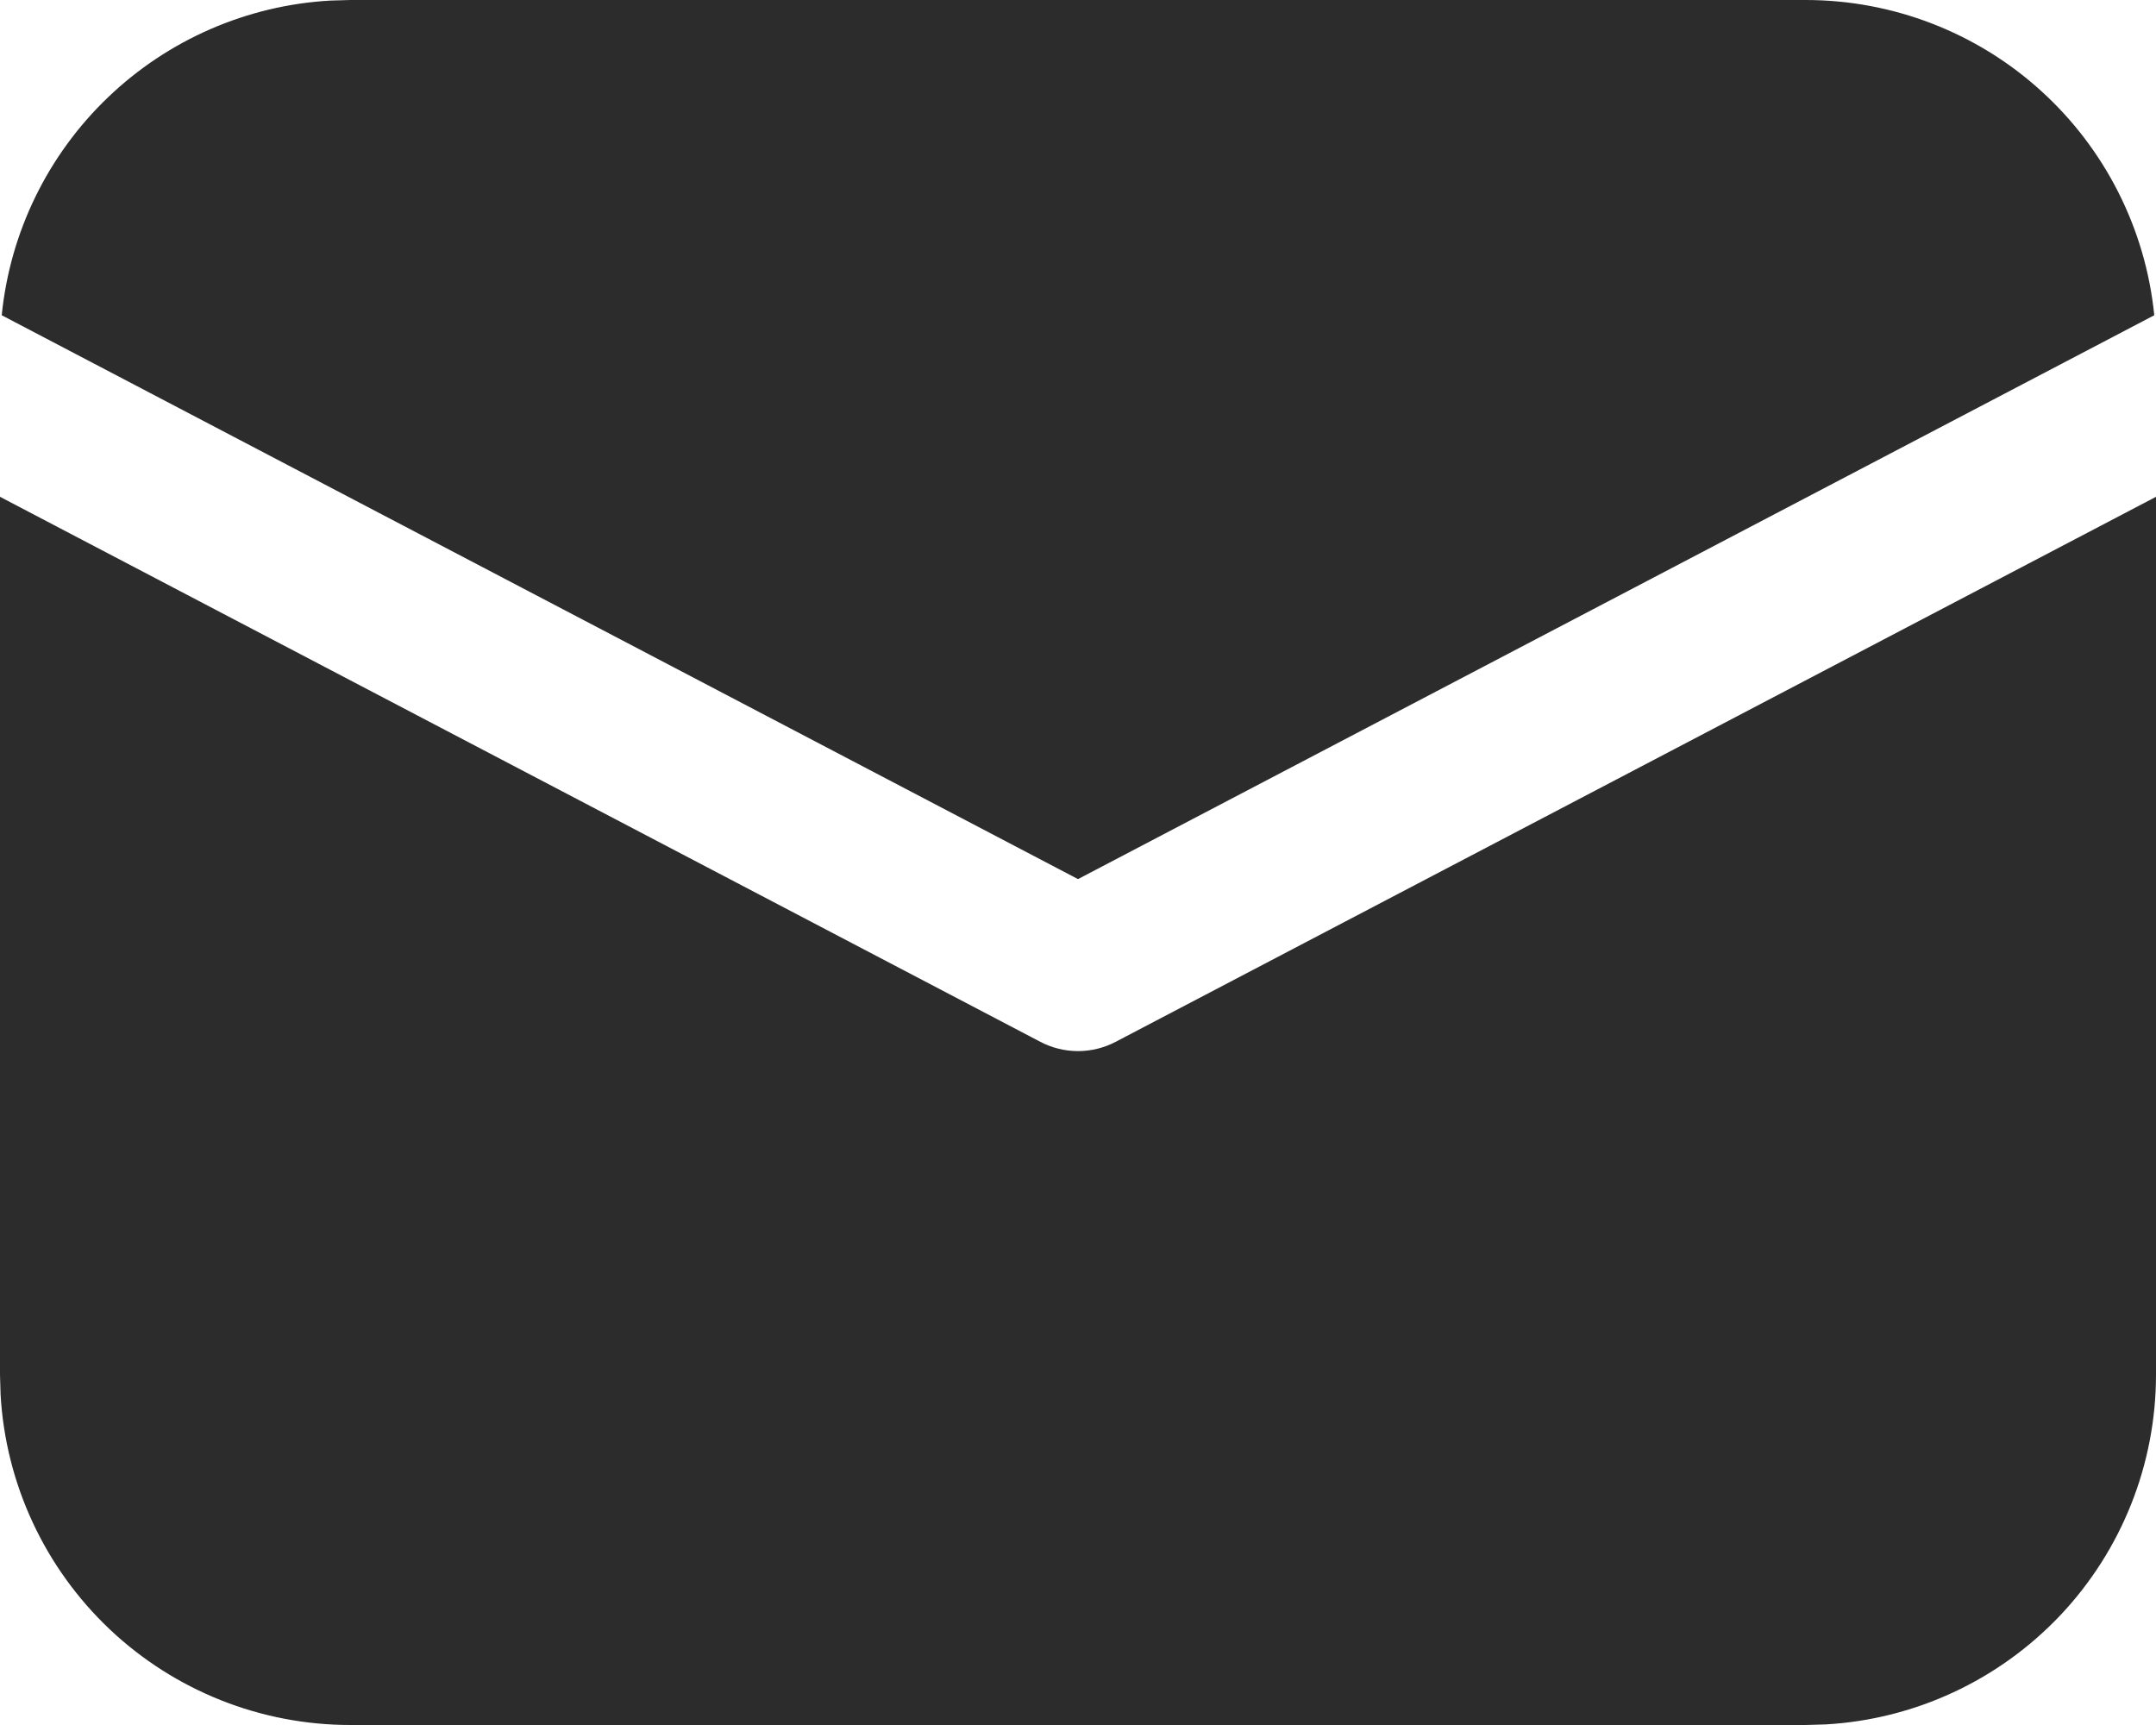 <?xml version="1.0" encoding="UTF-8"?> <svg xmlns="http://www.w3.org/2000/svg" width="30" height="24" viewBox="0 0 30 24" fill="none"> <path d="M30 6.912V19.125C30 20.37 29.524 21.568 28.669 22.473C27.813 23.378 26.644 23.922 25.401 23.992L25.125 24H4.875C3.63 24 2.432 23.524 1.527 22.669C0.622 21.813 0.078 20.644 0.008 19.401L0 19.125V6.912L14.478 14.496C14.639 14.58 14.818 14.624 15 14.624C15.182 14.624 15.361 14.58 15.522 14.496L30 6.912ZM4.875 3.54076e-08H25.125C26.333 -0 27.499 0.448 28.395 1.259C29.291 2.069 29.855 3.184 29.976 4.386L15 12.231L0.024 4.386C0.14 3.231 0.665 2.156 1.503 1.354C2.341 0.551 3.438 0.074 4.596 0.008L4.875 3.54076e-08H25.125H4.875Z" fill="#2C2C2C"></path> </svg> 